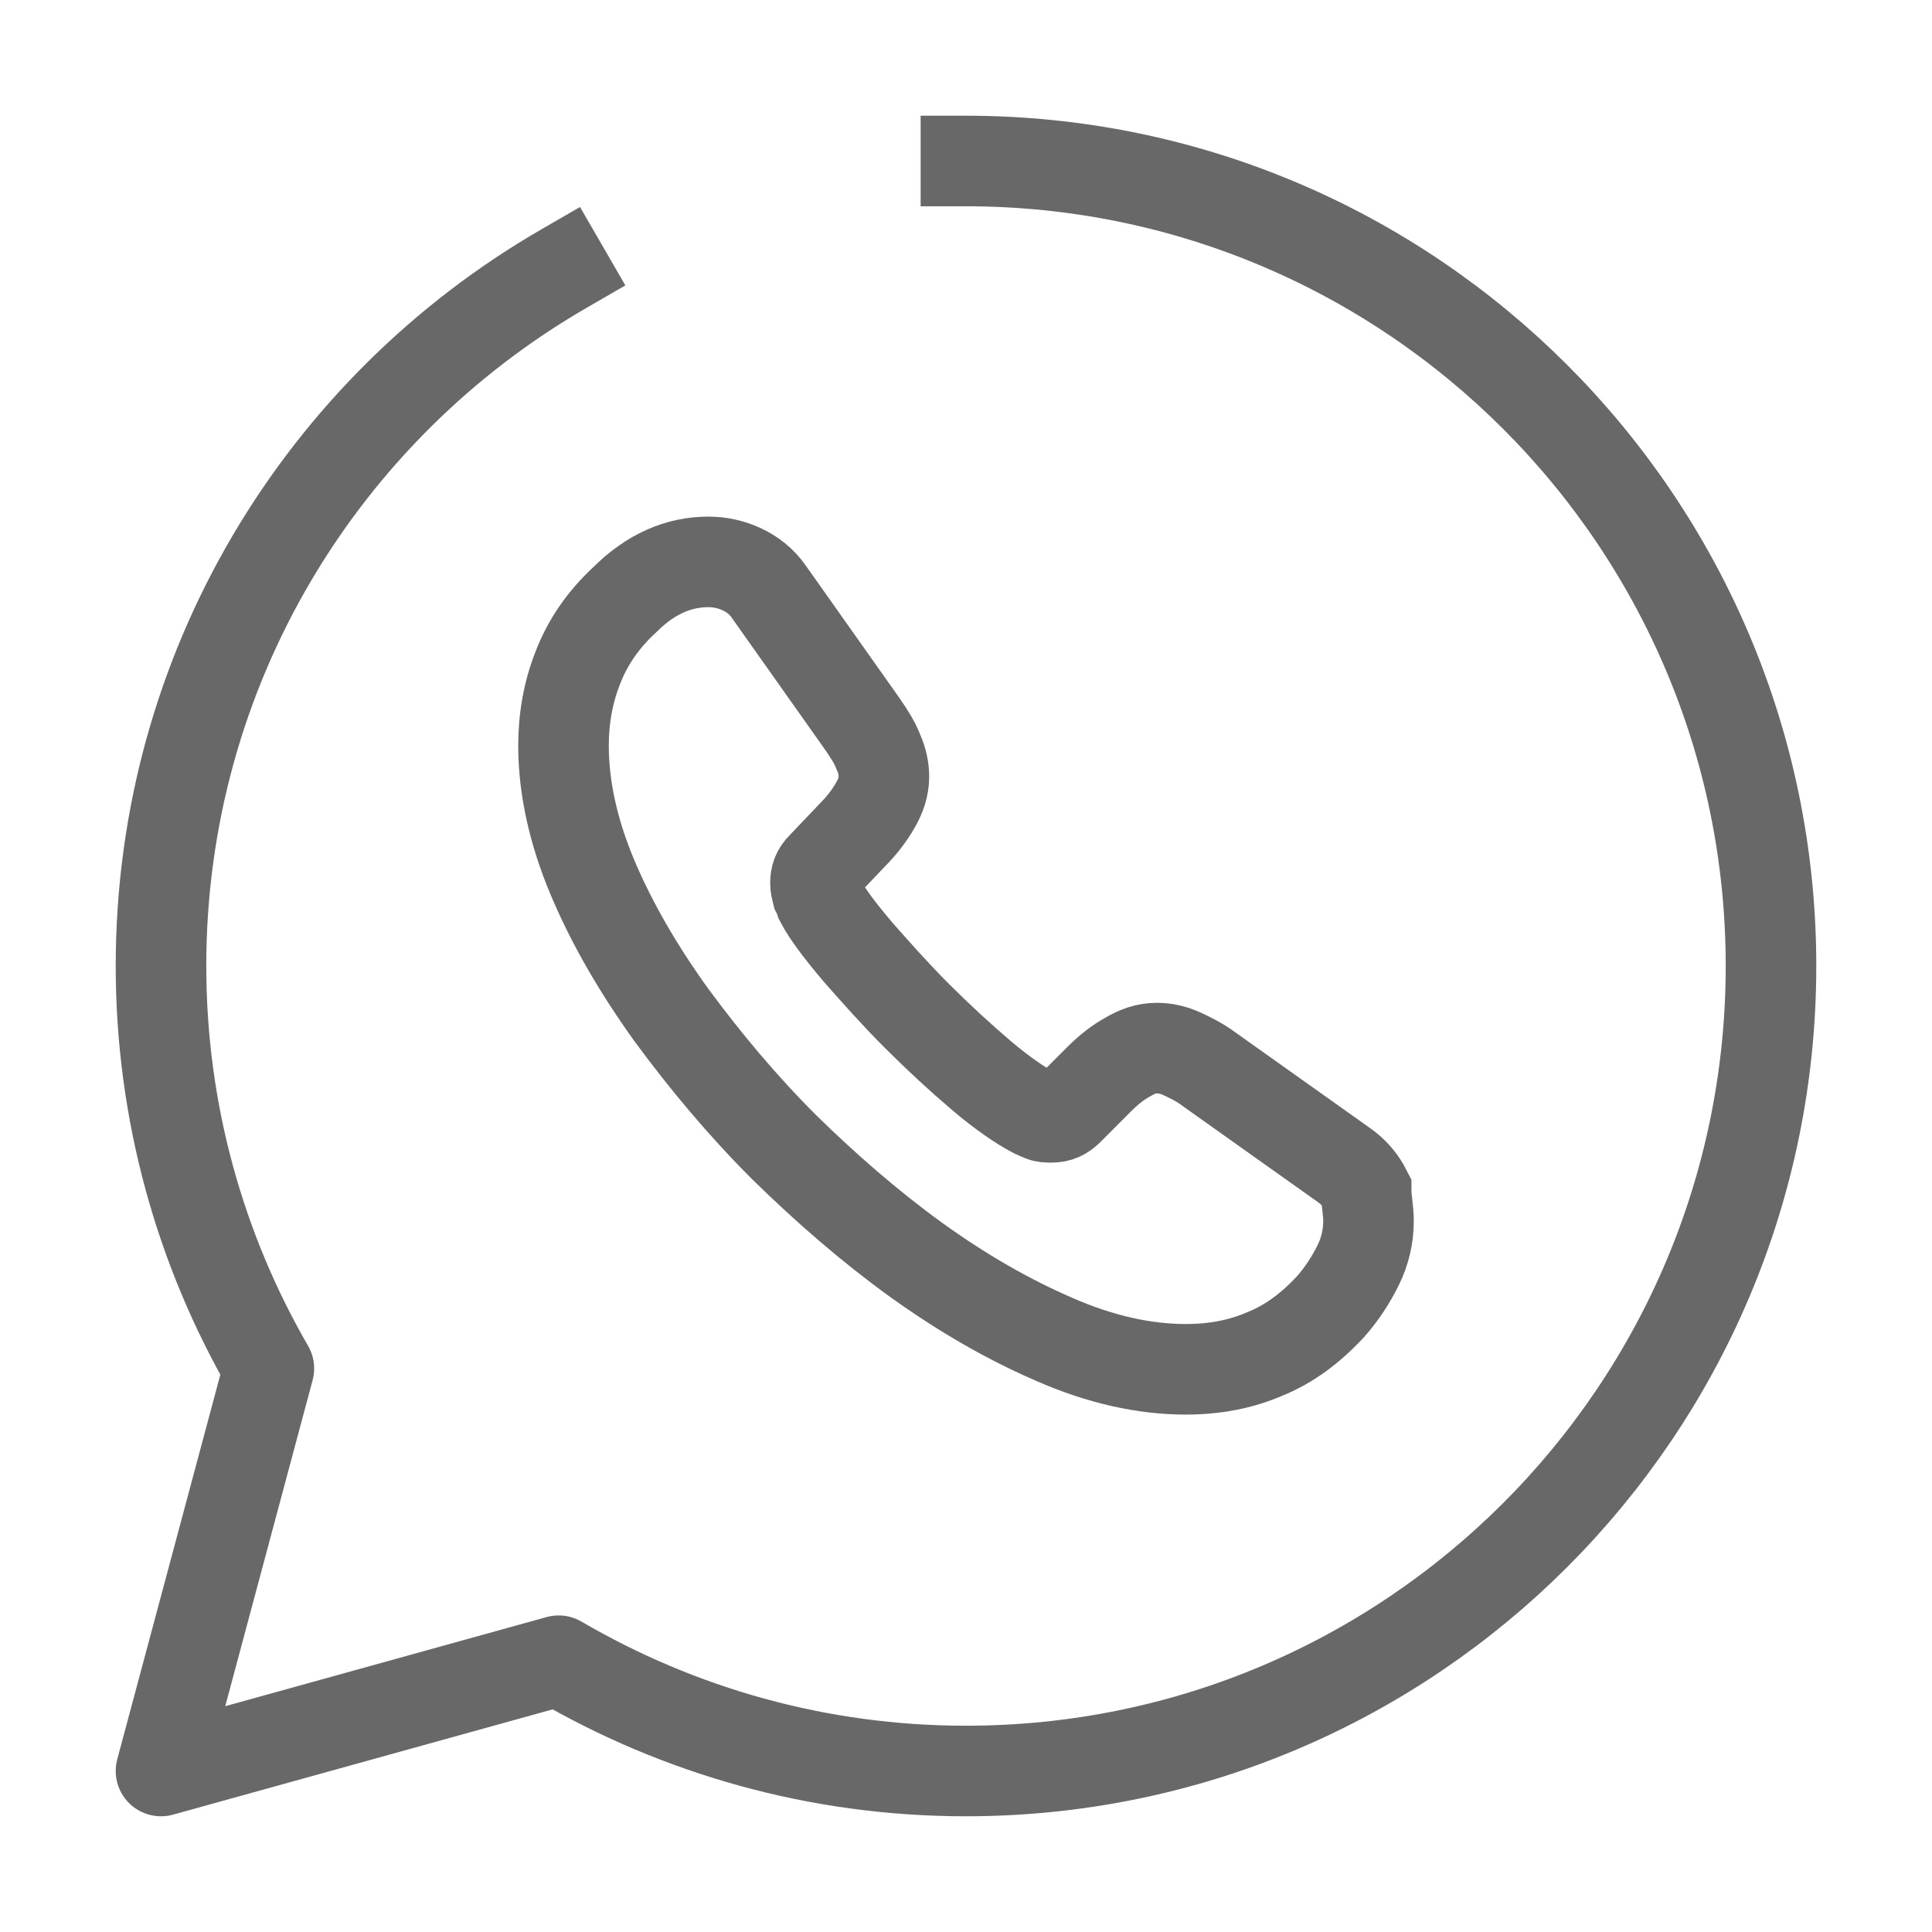 <?xml version="1.0" encoding="UTF-8"?> <svg xmlns="http://www.w3.org/2000/svg" width="24" height="24" viewBox="0 0 24 24" fill="none"><path d="M11.999 2C17.52 2 22 6.48 22 12C22 17.52 17.52 22 11.999 22C10.159 22 8.43 21.5 6.94 20.63L2 22L3.34 17C2.49 15.53 2 13.82 2 12C2 8.3 4.01 5.07 7 3.34" stroke="#686868" stroke-width="1.125" stroke-miterlimit="10" stroke-linecap="square" stroke-linejoin="round"></path><path d="M17 15.17C17 15.35 16.96 15.54 16.87 15.72C16.78 15.9 16.671 16.07 16.53 16.23C16.28 16.5 16.011 16.7 15.71 16.82C15.411 16.95 15.081 17.01 14.73 17.01C14.22 17.01 13.671 16.89 13.101 16.64C12.521 16.39 11.95 16.06 11.38 15.65C10.8 15.23 10.261 14.76 9.74 14.25C9.22 13.73 8.761 13.18 8.341 12.61C7.931 12.04 7.6 11.47 7.36 10.9C7.12 10.33 7 9.78 7 9.26C7 8.92 7.06 8.59 7.18 8.29C7.3 7.98 7.49 7.7 7.761 7.45C8.081 7.13 8.43 6.98 8.8 6.98C8.94 6.98 9.081 7.01 9.211 7.07C9.341 7.13 9.46 7.22 9.55 7.35L10.71 8.99C10.8 9.12 10.87 9.23 10.911 9.34C10.96 9.45 10.98 9.55 10.98 9.65C10.98 9.77 10.941 9.89 10.87 10.01C10.8 10.13 10.71 10.25 10.591 10.37L10.21 10.77C10.15 10.83 10.13 10.89 10.13 10.97C10.13 11.01 10.14 11.05 10.15 11.09C10.171 11.13 10.181 11.16 10.191 11.19C10.28 11.36 10.441 11.57 10.661 11.83C10.89 12.09 11.13 12.36 11.39 12.62C11.661 12.89 11.921 13.13 12.191 13.36C12.45 13.58 12.671 13.73 12.841 13.82C12.87 13.83 12.9 13.85 12.931 13.86C12.97 13.88 13.011 13.88 13.06 13.88C13.15 13.88 13.21 13.85 13.271 13.79L13.65 13.41C13.78 13.28 13.9 13.19 14.011 13.13C14.13 13.06 14.241 13.02 14.37 13.02C14.47 13.02 14.57 13.04 14.681 13.09C14.79 13.14 14.911 13.2 15.03 13.29L16.691 14.47C16.82 14.56 16.91 14.67 16.971 14.79C16.971 14.91 17 15.03 17 15.17Z" stroke="#686868" stroke-width="1.125" stroke-miterlimit="10"></path></svg> 